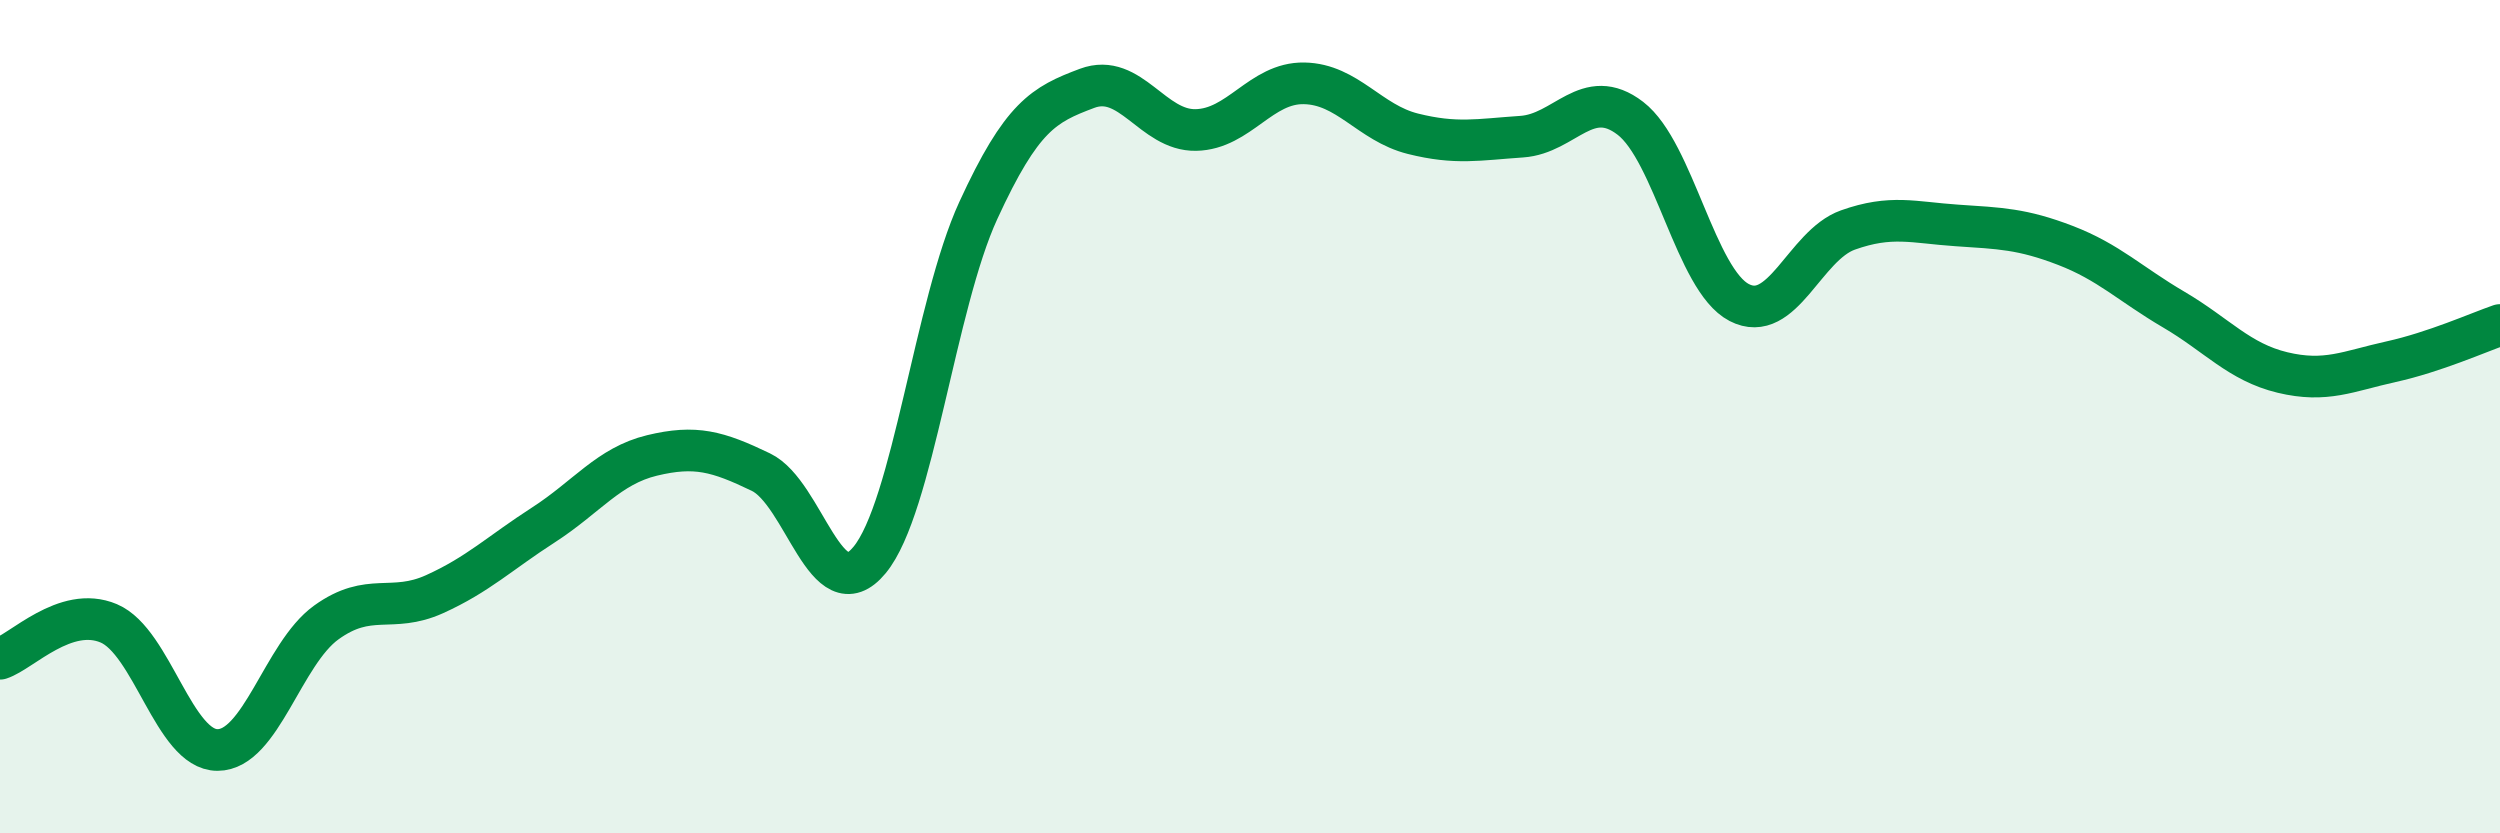
    <svg width="60" height="20" viewBox="0 0 60 20" xmlns="http://www.w3.org/2000/svg">
      <path
        d="M 0,15.81 C 0.52,15.64 1.57,14.52 2.61,14.96 C 3.65,15.4 4.18,18 5.22,18 C 6.26,18 6.79,15.69 7.83,14.94 C 8.87,14.19 9.39,14.73 10.43,14.26 C 11.47,13.79 12,13.27 13.04,12.6 C 14.08,11.93 14.61,11.18 15.65,10.93 C 16.69,10.68 17.22,10.83 18.26,11.33 C 19.3,11.83 19.83,14.7 20.87,13.44 C 21.91,12.18 22.44,7.31 23.48,5.05 C 24.52,2.79 25.05,2.51 26.09,2.12 C 27.13,1.73 27.66,3.14 28.7,3.12 C 29.74,3.1 30.26,1.98 31.3,2 C 32.34,2.02 32.87,2.95 33.91,3.21 C 34.95,3.47 35.48,3.35 36.52,3.28 C 37.56,3.21 38.09,2.04 39.13,2.84 C 40.17,3.64 40.7,6.72 41.74,7.26 C 42.78,7.8 43.31,5.89 44.35,5.52 C 45.39,5.15 45.92,5.34 46.96,5.41 C 48,5.48 48.53,5.49 49.57,5.89 C 50.61,6.29 51.13,6.82 52.17,7.43 C 53.21,8.04 53.74,8.69 54.78,8.94 C 55.82,9.19 56.35,8.91 57.39,8.68 C 58.43,8.45 59.48,7.98 60,7.8L60 20L0 20Z"
        fill="#008740"
        opacity="0.1"
        stroke-linecap="round"
        stroke-linejoin="round"
      />
      <path
        d="M 0,15.81 C 0.52,15.64 1.57,14.52 2.61,14.96 C 3.65,15.4 4.18,18 5.22,18 C 6.26,18 6.79,15.69 7.83,14.94 C 8.87,14.19 9.39,14.73 10.43,14.26 C 11.47,13.79 12,13.27 13.04,12.6 C 14.08,11.93 14.61,11.18 15.65,10.93 C 16.69,10.68 17.22,10.83 18.26,11.33 C 19.3,11.83 19.83,14.7 20.87,13.44 C 21.91,12.18 22.44,7.31 23.48,5.05 C 24.52,2.79 25.05,2.51 26.09,2.12 C 27.13,1.73 27.66,3.14 28.7,3.12 C 29.74,3.1 30.26,1.98 31.3,2 C 32.34,2.02 32.87,2.95 33.91,3.21 C 34.95,3.47 35.48,3.35 36.52,3.28 C 37.56,3.21 38.09,2.04 39.13,2.84 C 40.17,3.64 40.7,6.72 41.74,7.26 C 42.78,7.8 43.31,5.89 44.35,5.52 C 45.39,5.15 45.92,5.34 46.96,5.41 C 48,5.48 48.53,5.49 49.57,5.89 C 50.61,6.29 51.13,6.82 52.17,7.43 C 53.21,8.04 53.74,8.69 54.78,8.94 C 55.82,9.19 56.35,8.91 57.39,8.68 C 58.43,8.45 59.48,7.98 60,7.8"
        stroke="#008740"
        stroke-width="1"
        fill="none"
        stroke-linecap="round"
        stroke-linejoin="round"
      />
    </svg>
  